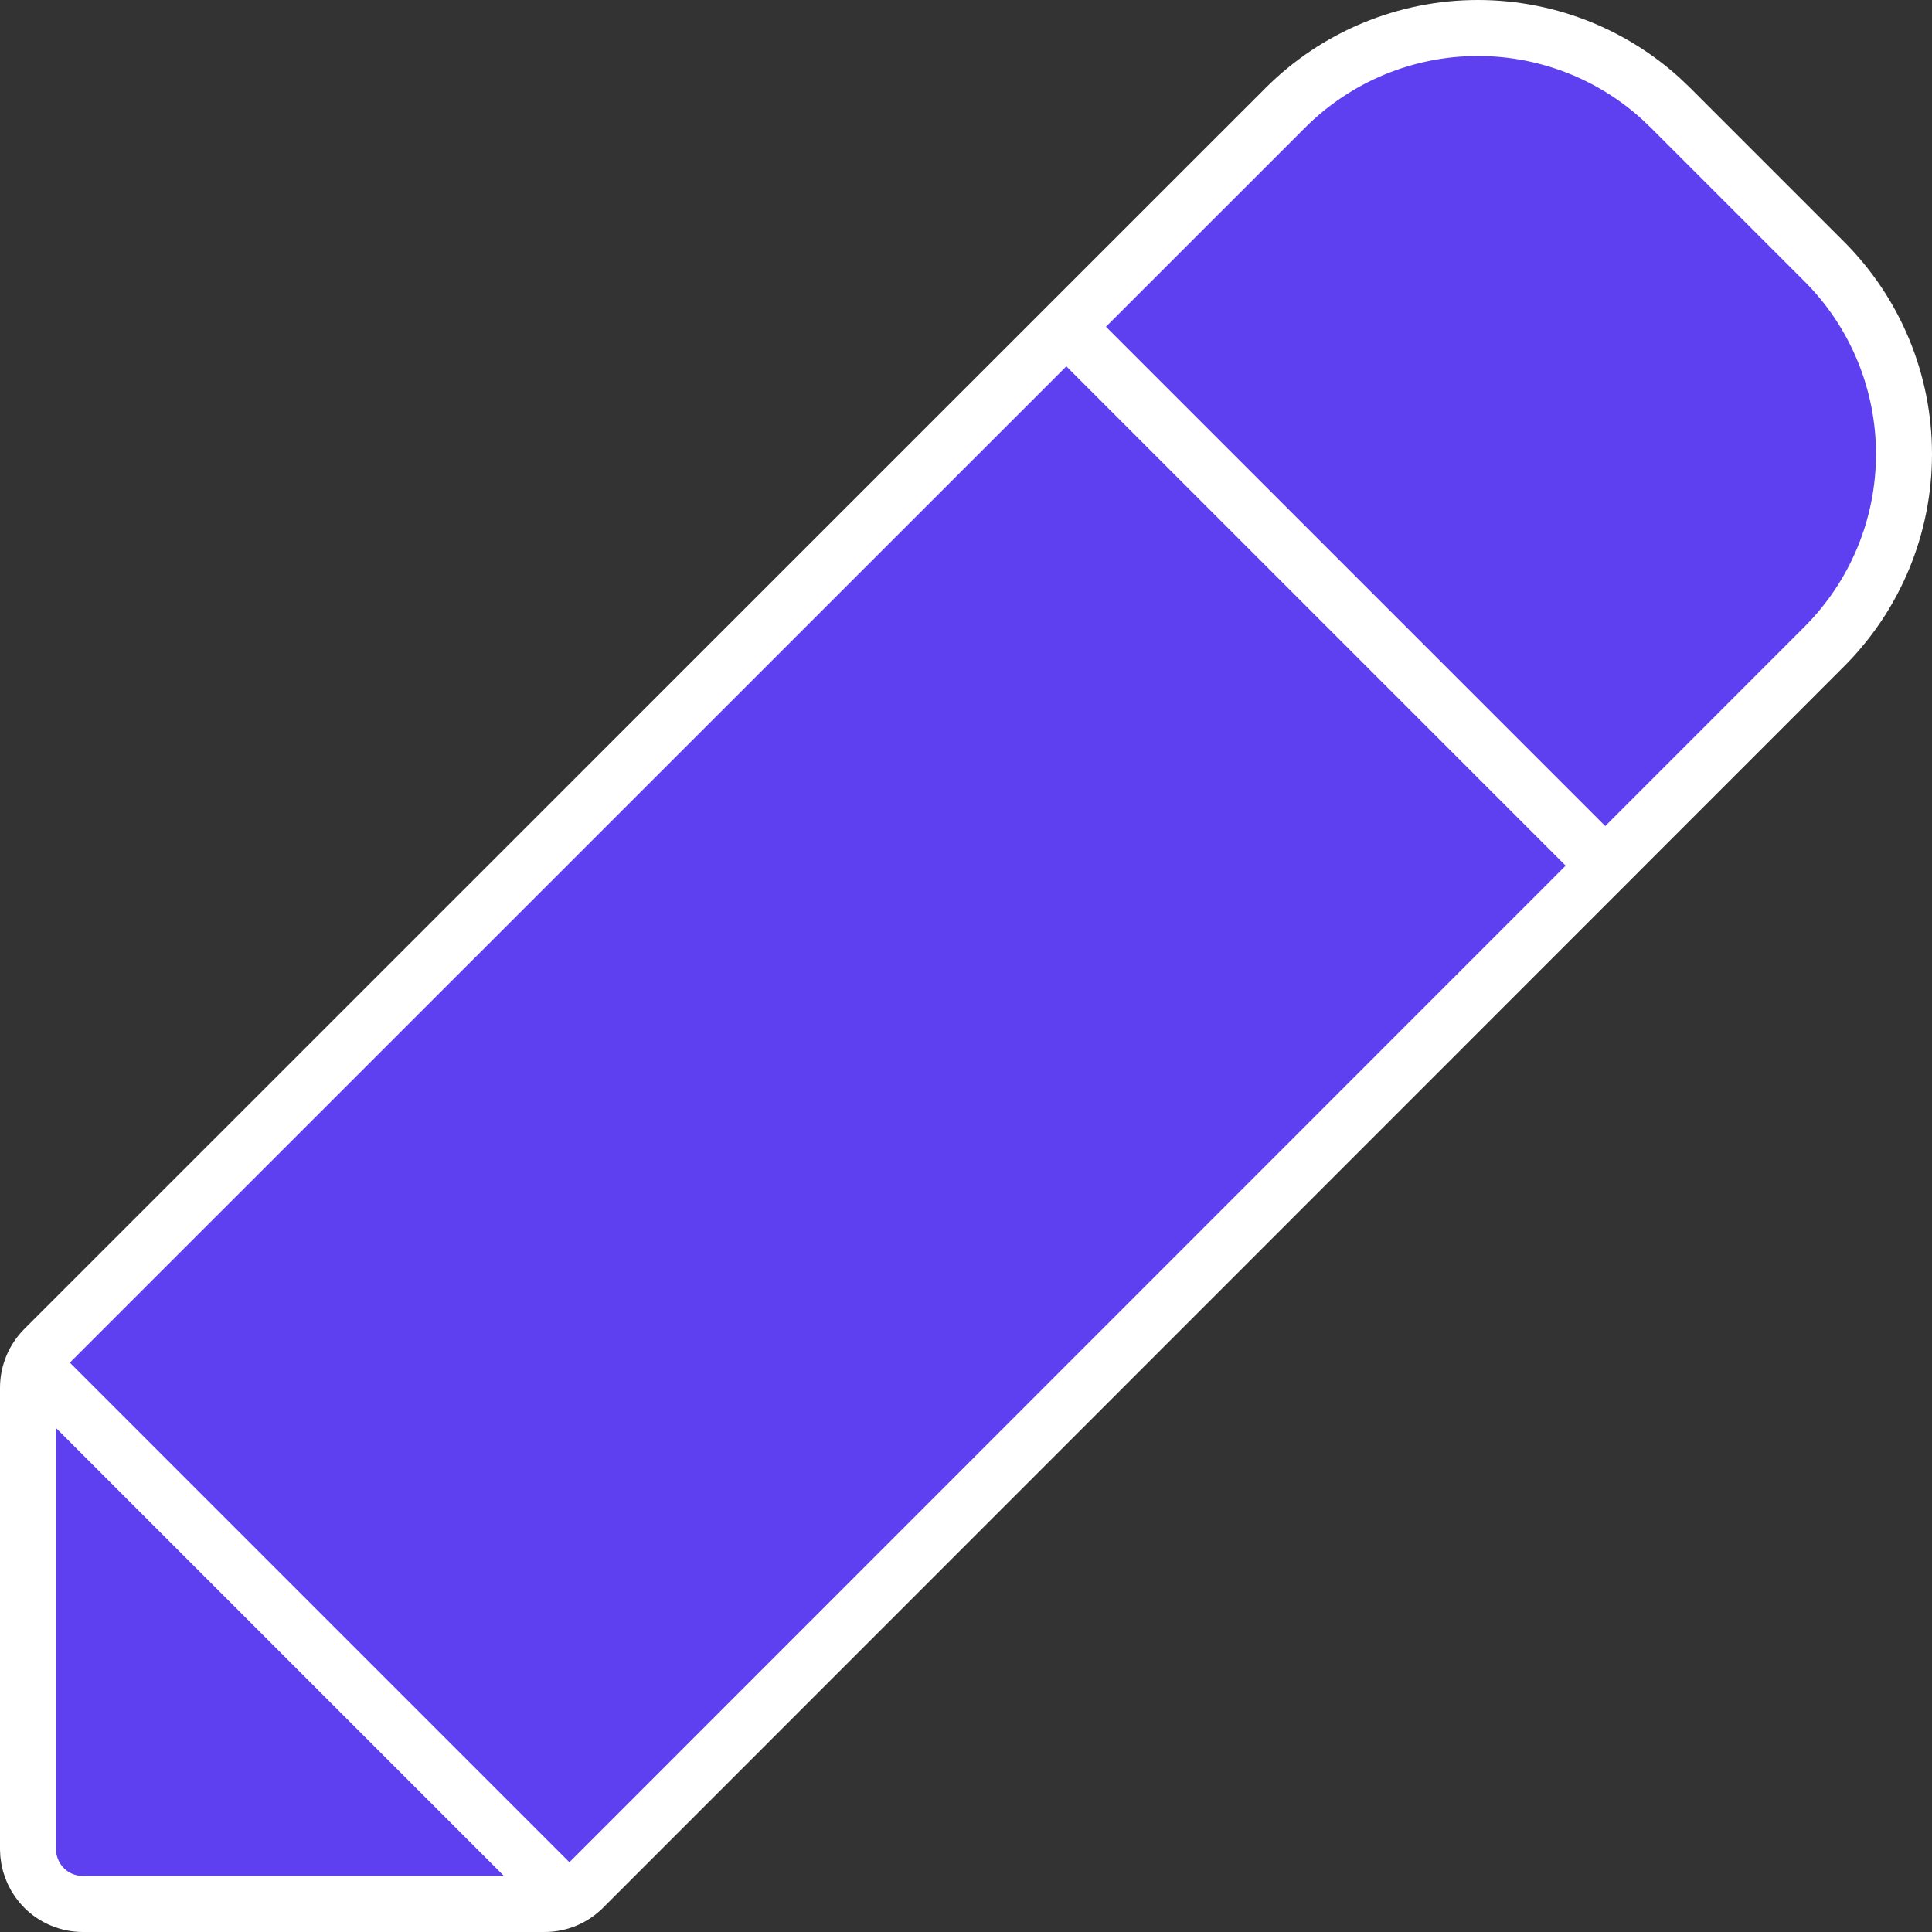 <?xml version="1.0" encoding="UTF-8"?> <svg xmlns="http://www.w3.org/2000/svg" width="69" height="69" viewBox="0 0 69 69" fill="none"><rect x="0" y="0" width="69" height="69" fill="#333333" stroke="none"/><path d="M52.783 1C54.061 1 55.326 1.252 56.507 1.741C57.54 2.169 58.49 2.772 59.316 3.521L59.663 3.852L65.148 9.337C66.052 10.24 66.77 11.313 67.259 12.493C67.748 13.674 68 14.939 68 16.217C68 17.495 67.748 18.76 67.259 19.94C66.77 21.121 66.052 22.193 65.148 23.097L20.832 67.426L20.83 67.427C20.649 67.609 20.434 67.753 20.196 67.852C19.959 67.95 19.704 68.001 19.447 68H2.959C2.44 67.999 1.941 67.793 1.574 67.426C1.253 67.104 1.055 66.683 1.01 66.234L1 66.041V49.559C1.002 49.039 1.208 48.541 1.574 48.172L45.903 3.852C46.807 2.948 47.879 2.23 49.06 1.741C50.24 1.252 51.505 1 52.783 1Z" fill="#5E40F0" stroke="white" stroke-width="2"></path><line x1="38.707" y1="12.293" x2="56.707" y2="30.293" stroke="white" stroke-width="2"></line><line x1="1.707" y1="49.293" x2="19.707" y2="67.293" stroke="white" stroke-width="2"></line></svg> 